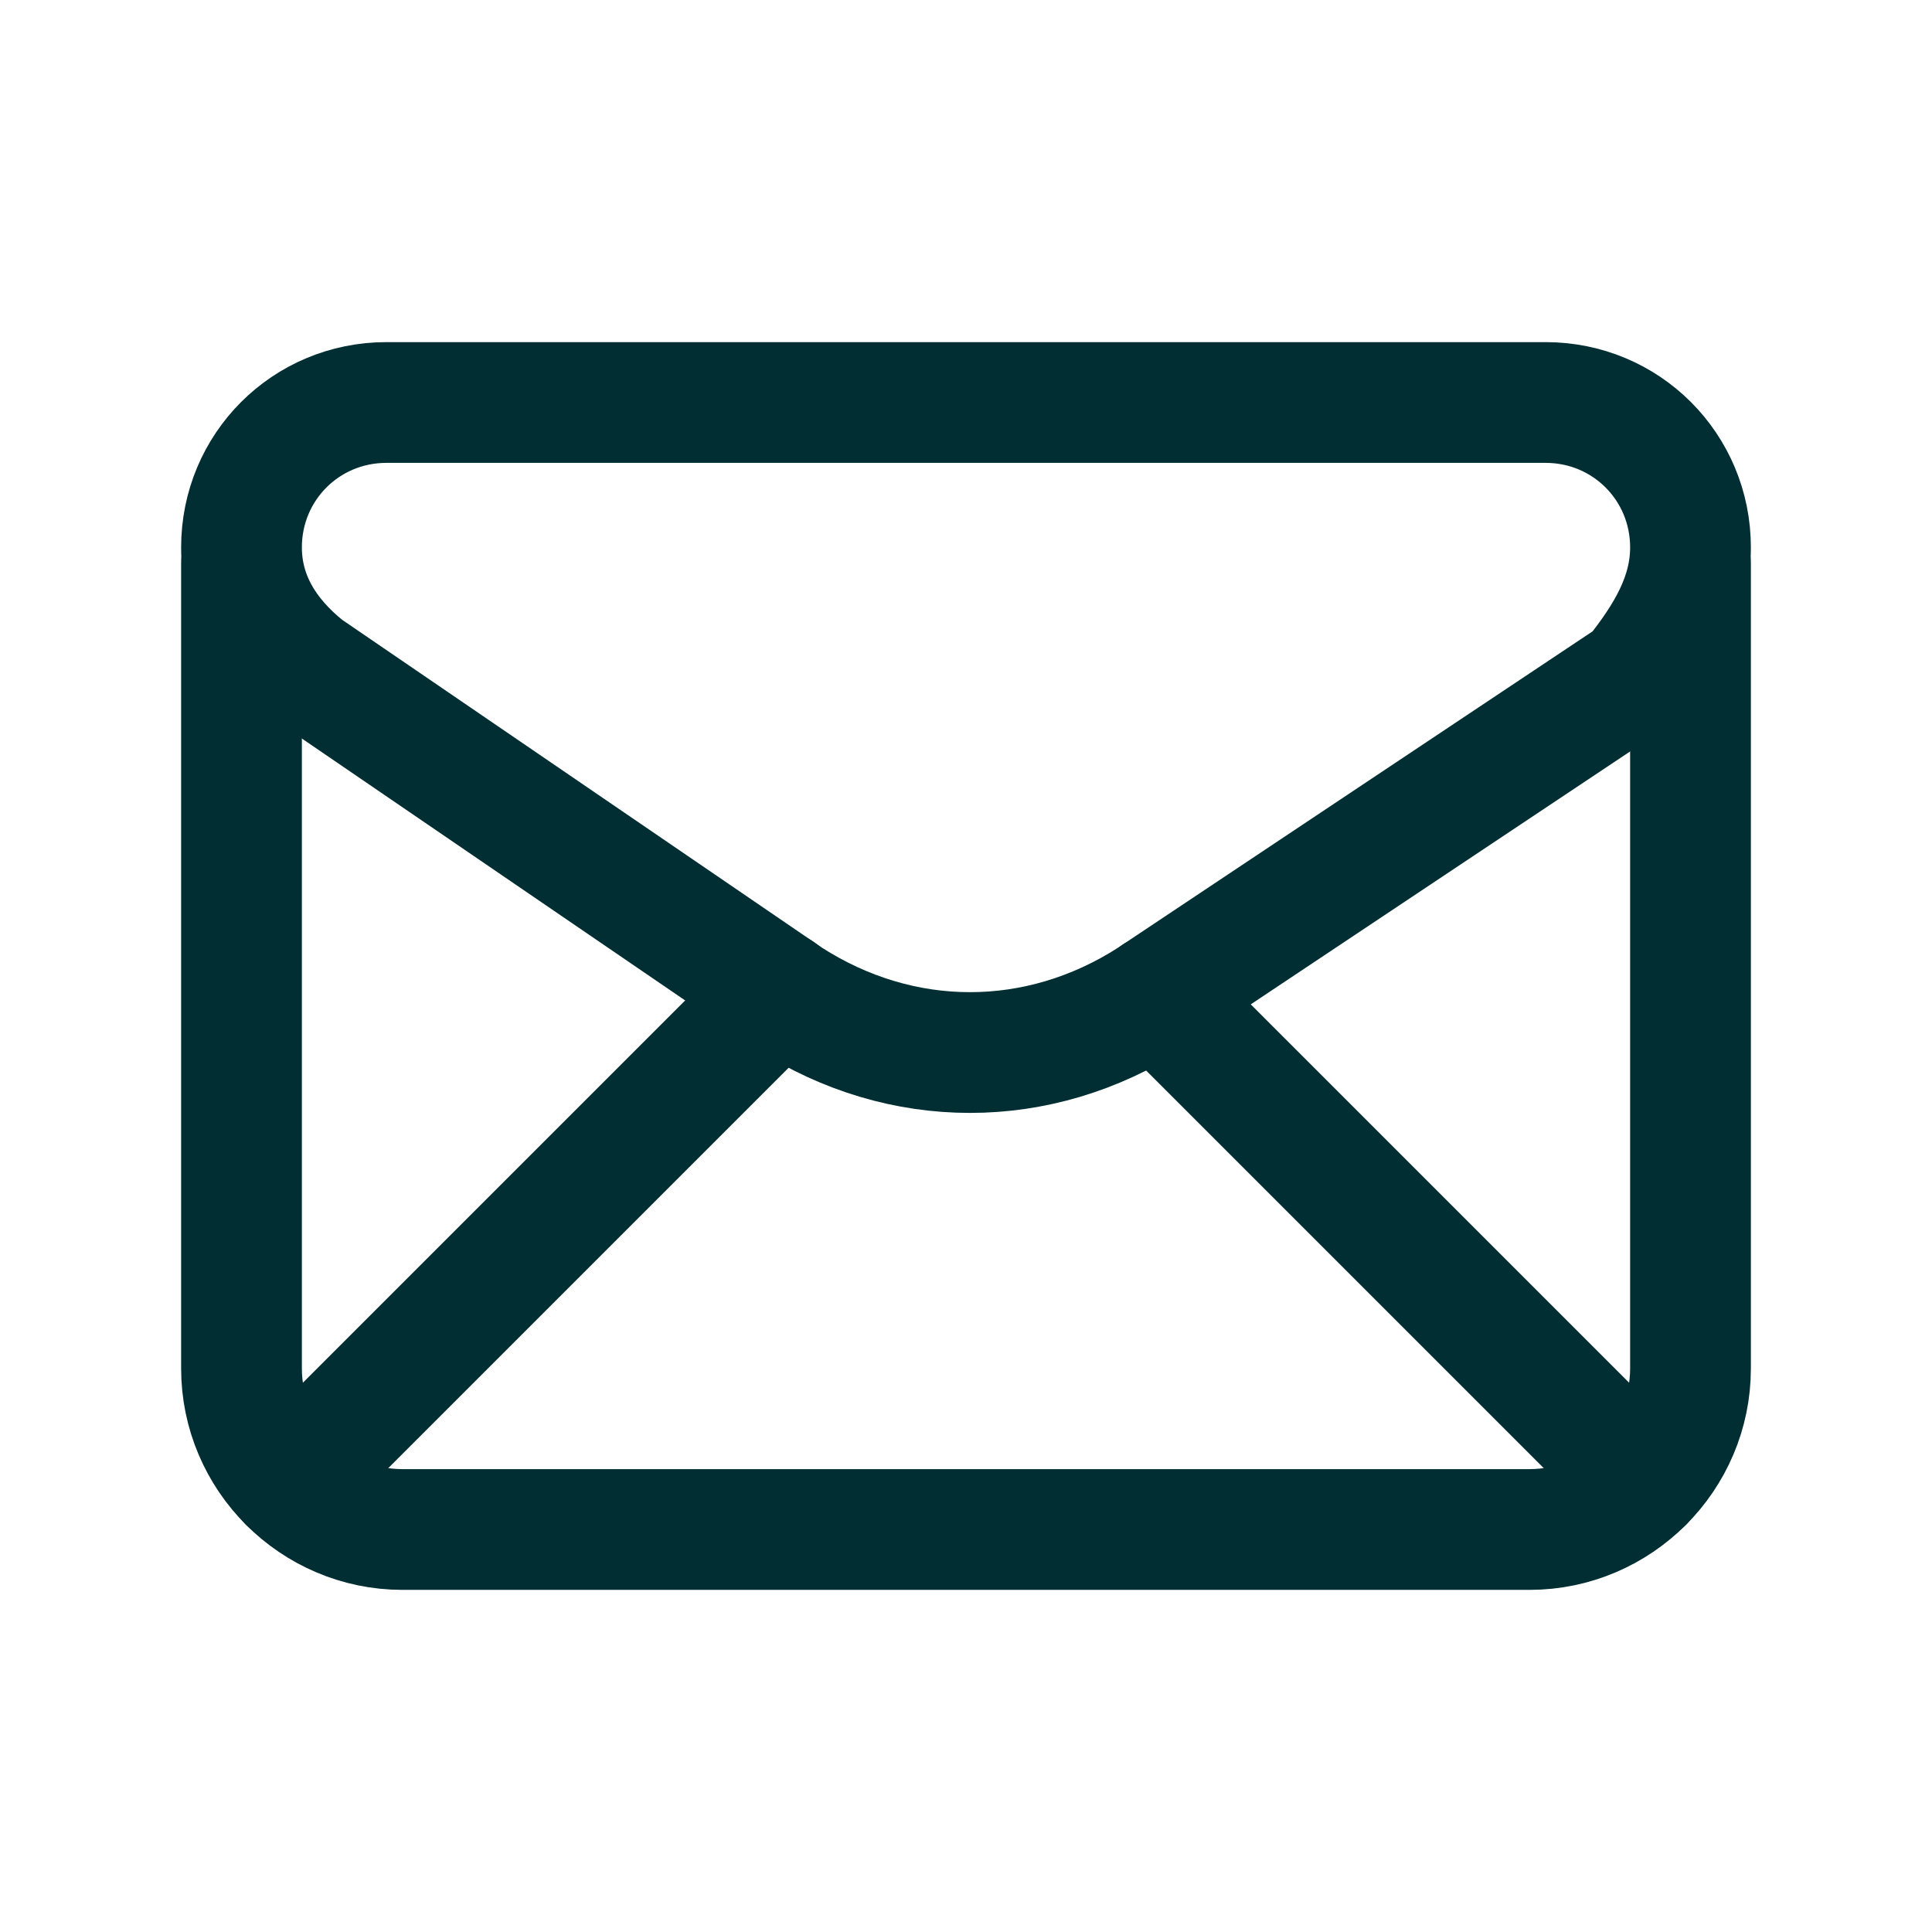 <svg width="24" height="24" viewBox="0 0 24 24" fill="none" xmlns="http://www.w3.org/2000/svg">
<path fill-rule="evenodd" clip-rule="evenodd" d="M3 6.8V6.8C3 7.4 3.3 7.9 3.8 8.3L9.8 12.4C11.2 13.3 12.9 13.3 14.3 12.4L20.3 8.4C20.7 7.9 21 7.4 21 6.8V6.8C21 5.8 20.2 5 19.2 5H4.8C3.8 5 3 5.8 3 6.8Z" stroke="#002E33" stroke-width="1.5" stroke-linecap="round" stroke-linejoin="round"/>
<path d="M3 7V17C3 18.1 3.9 19 5 19H19C20.1 19 21 18.1 21 17V7" stroke="#002E33" stroke-width="1.5" stroke-linecap="round" stroke-linejoin="round"/>
<path d="M3.588 18.412L9.682 12.318" stroke="#002E33" stroke-width="1.5" stroke-linecap="round" stroke-linejoin="round"/>
<path d="M14.36 12.36L20.412 18.412" stroke="#002E33" stroke-width="1.5" stroke-linecap="round" stroke-linejoin="round"/>
</svg>

